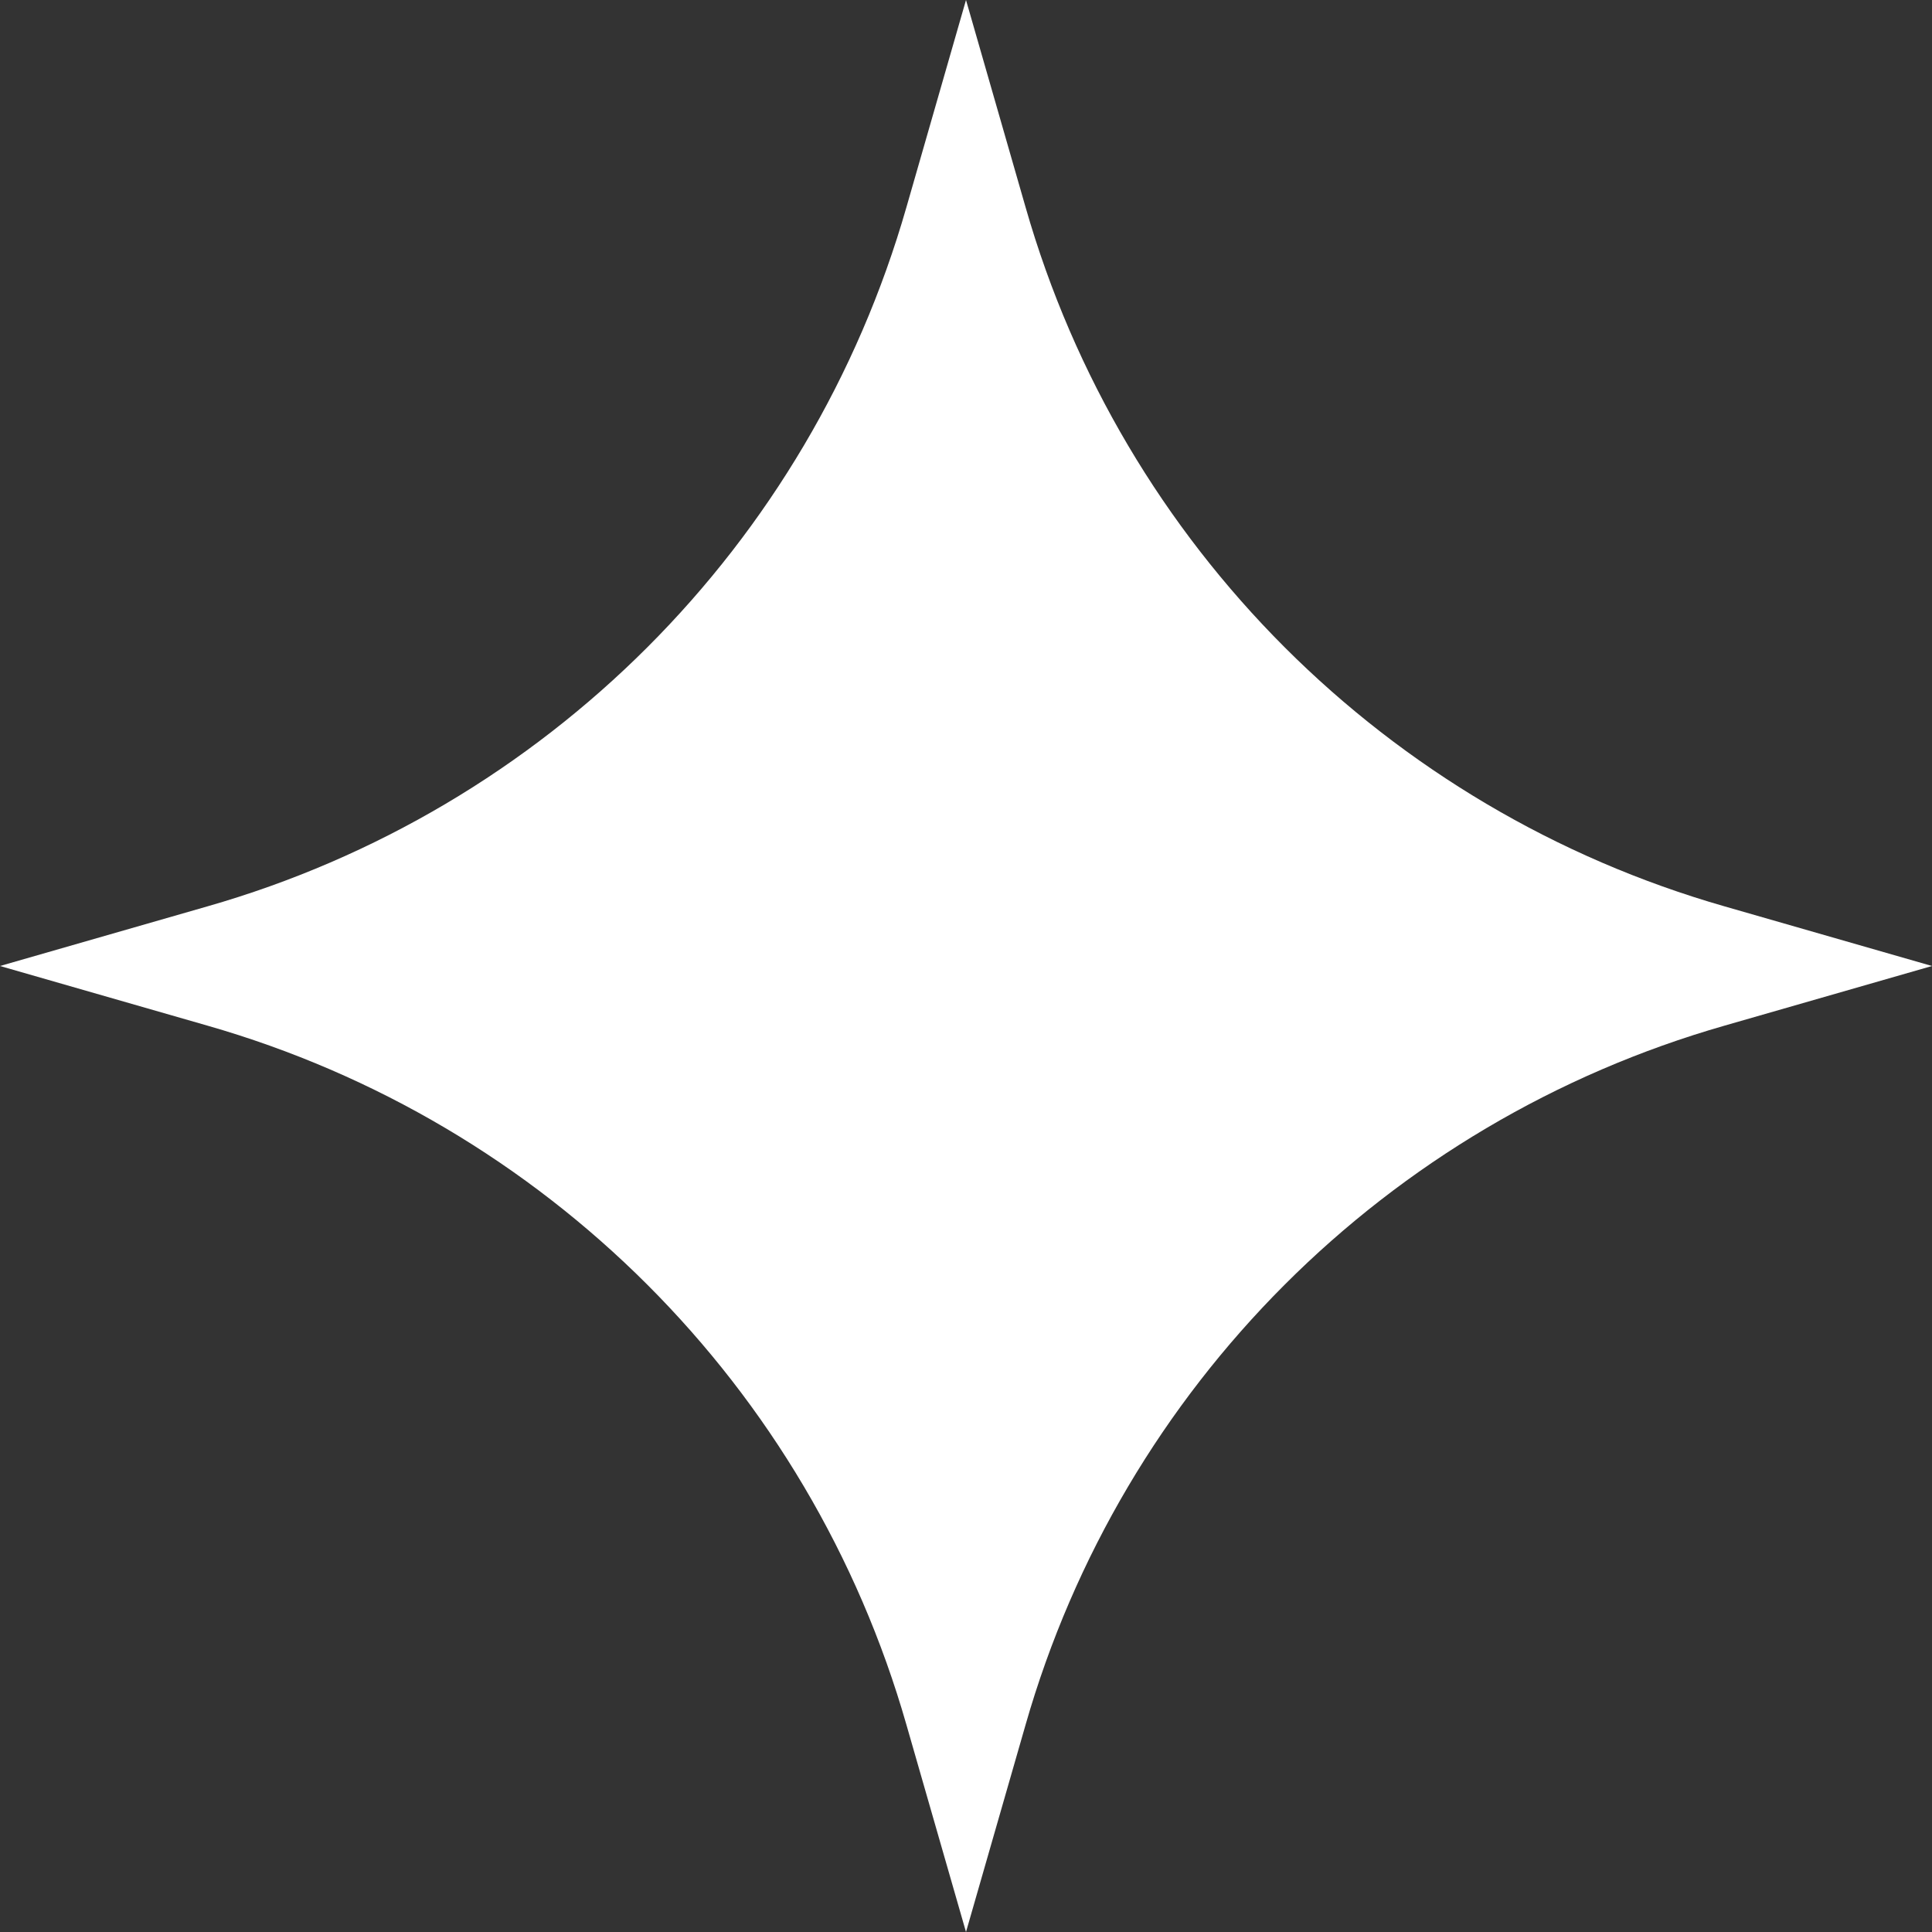 <svg width="12" height="12" viewBox="0 0 12 12" fill="none" xmlns="http://www.w3.org/2000/svg">
<rect x="0" y="0" width="12" height="12" fill="#333333" stroke="none"/>
<g clip-path="url(#clip0_2291_1500)">
<path d="M6 0L6.37 1.287C6.971 3.388 8.614 5.029 10.713 5.63L12 6L10.713 6.37C8.612 6.971 6.971 8.614 6.37 10.713L6 12L5.63 10.713C5.029 8.612 3.386 6.971 1.287 6.37L0 6L1.287 5.63C3.388 5.029 5.029 3.386 5.63 1.287L6 0Z" fill="white"/>
</g>
<defs>
<clipPath id="clip0_2291_1500">
<rect width="12" height="12" fill="white"/>
</clipPath>
</defs>
</svg>
